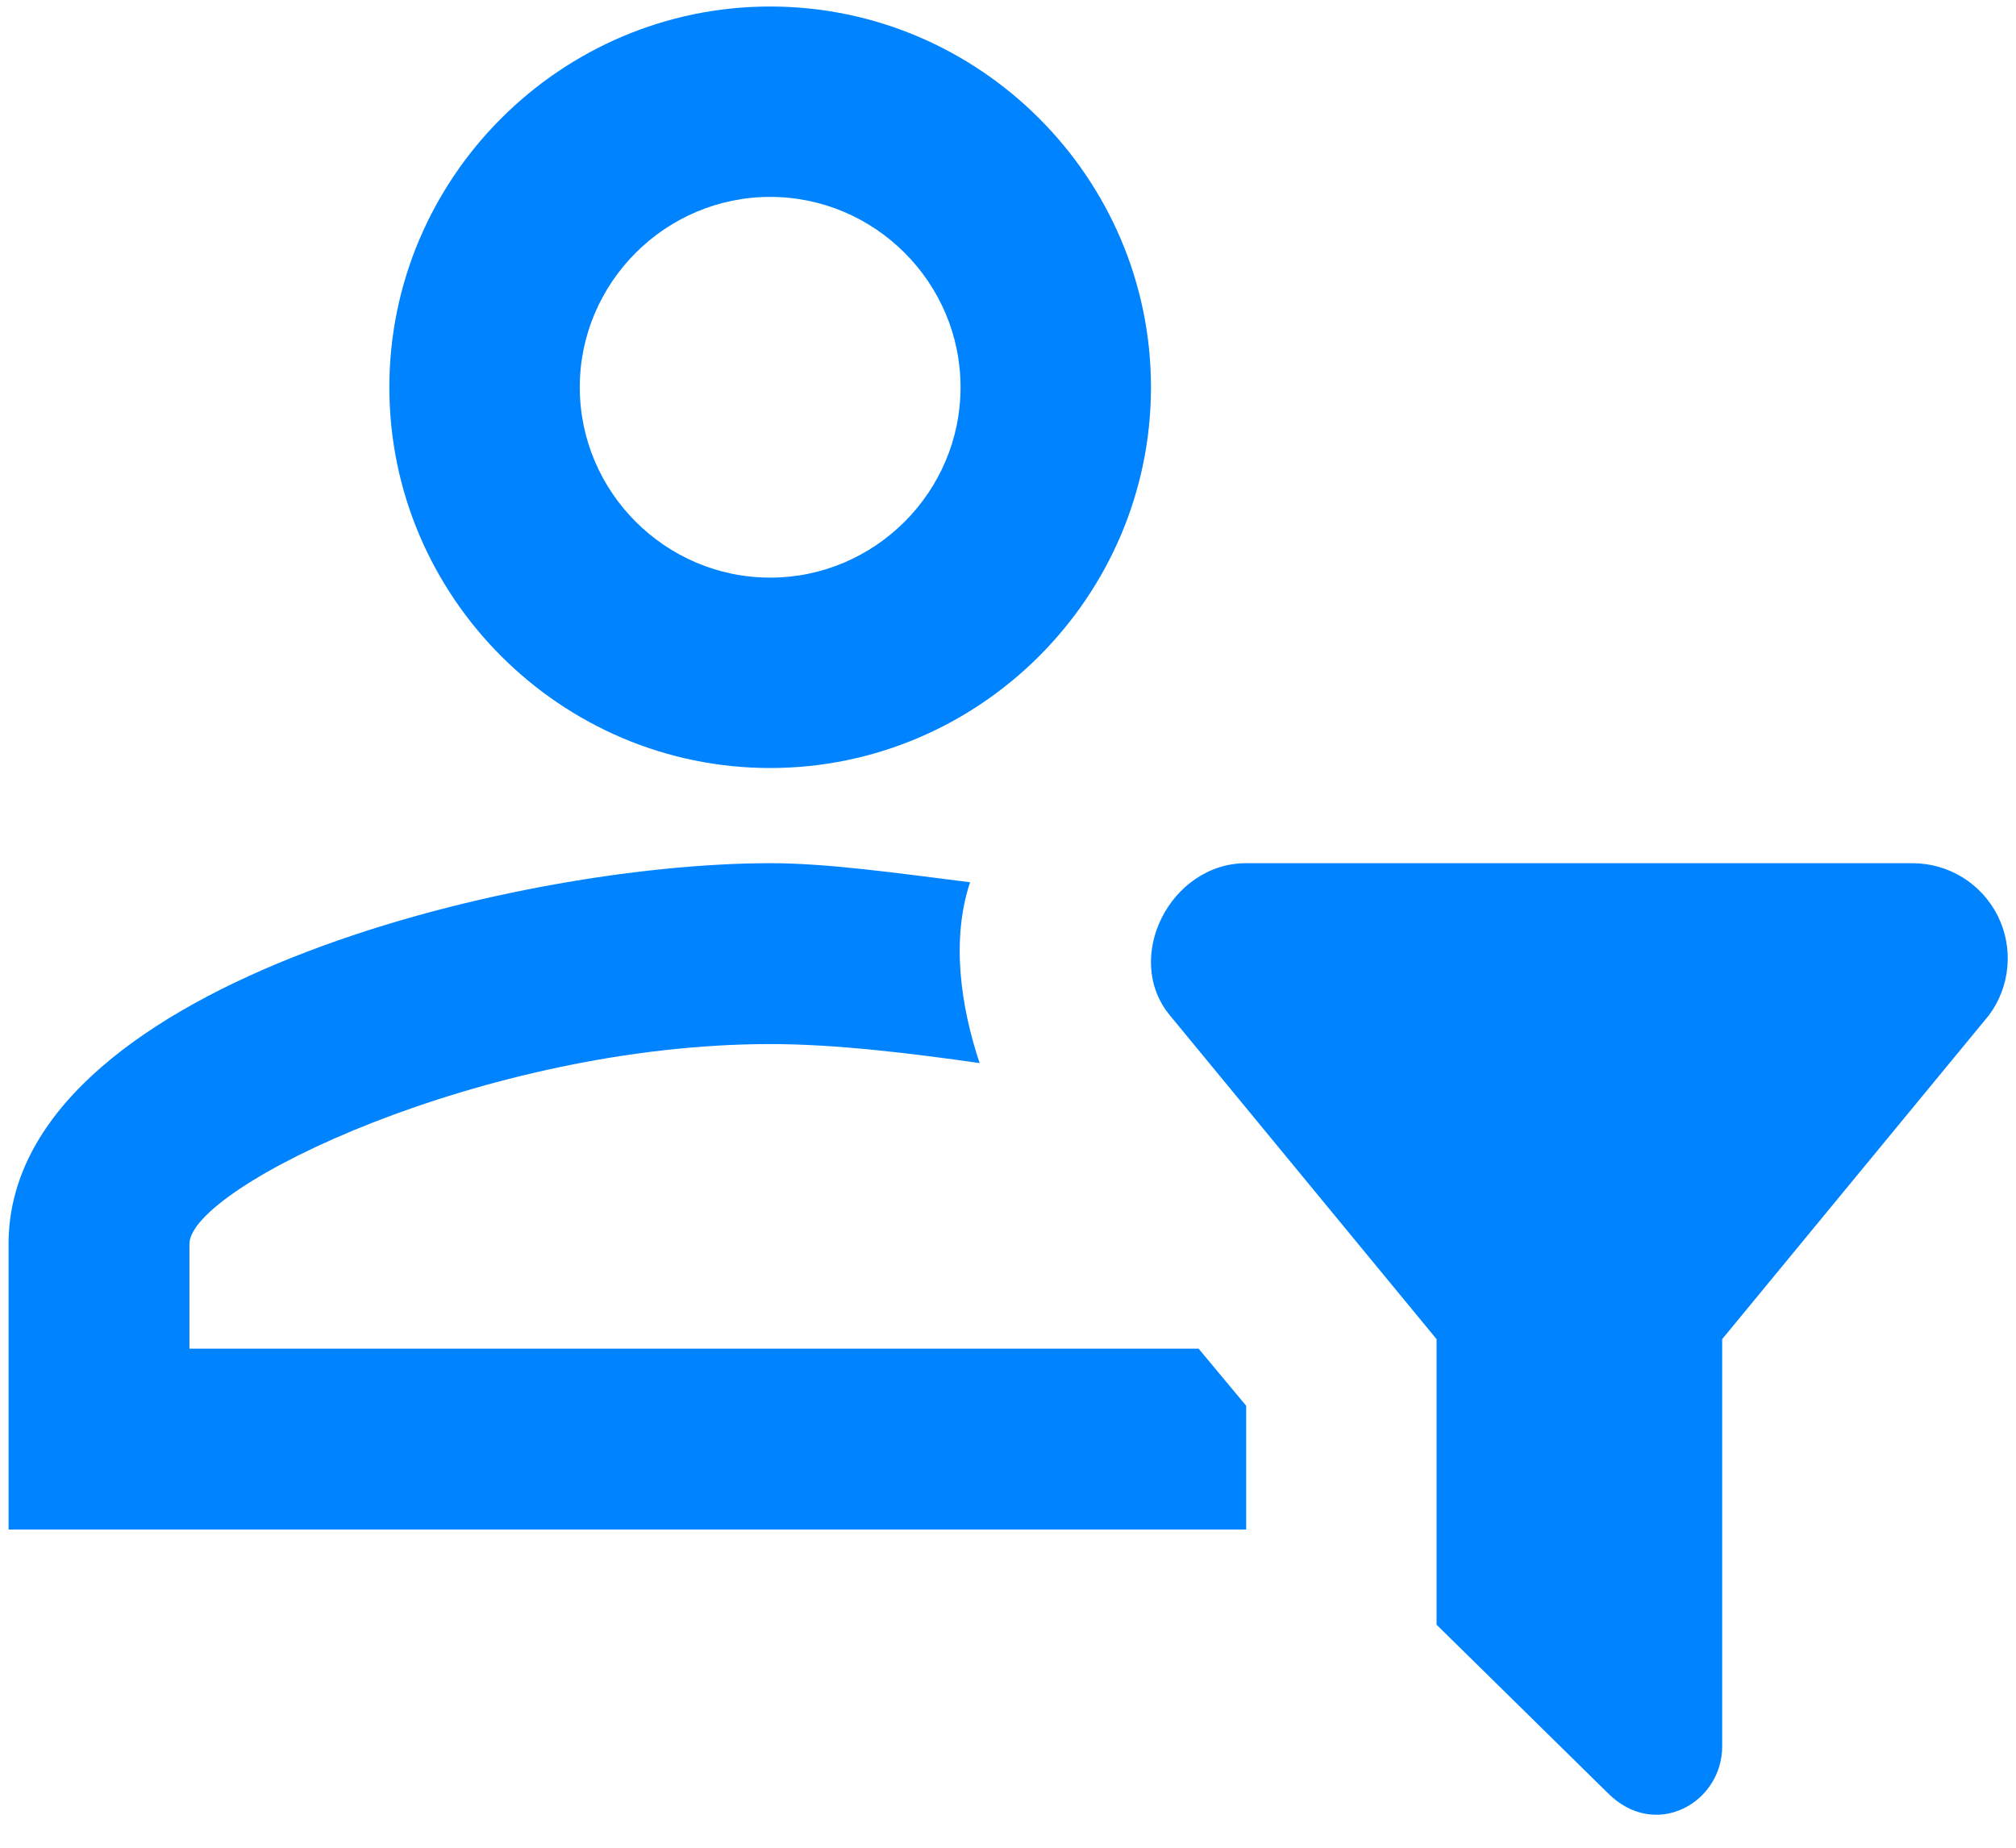 <svg width="60" height="55" viewBox="0 0 60 55" fill="none" xmlns="http://www.w3.org/2000/svg">
<path d="M42.755 48.361L47.855 53.376C49.272 54.793 51.255 53.659 51.255 51.988V39.861L59.188 30.228C59.504 29.807 59.696 29.306 59.743 28.782C59.791 28.258 59.691 27.731 59.456 27.26C59.22 26.79 58.859 26.394 58.411 26.117C57.964 25.841 57.448 25.694 56.922 25.694H37.088C34.822 25.694 33.405 28.527 34.822 30.228L42.755 39.861V48.361ZM37.088 45.528H0.255V37.028C0.255 29.378 15.272 25.694 22.922 25.694C24.622 25.694 26.605 25.977 28.872 26.261C28.305 27.961 28.588 29.944 29.155 31.644C27.172 31.361 24.905 31.078 22.922 31.078C14.422 31.078 5.638 35.328 5.638 37.028V40.144H35.672L37.088 41.844V45.528ZM22.922 0.194C16.688 0.194 11.588 5.294 11.588 11.527C11.588 17.761 16.688 22.861 22.922 22.861C29.155 22.861 34.255 17.761 34.255 11.527C34.255 5.294 29.155 0.194 22.922 0.194ZM22.922 17.194C19.805 17.194 17.255 14.644 17.255 11.527C17.255 8.411 19.805 5.861 22.922 5.861C26.038 5.861 28.588 8.411 28.588 11.527C28.588 14.644 26.038 17.194 22.922 17.194Z" fill="#0083FF"/>
</svg>
